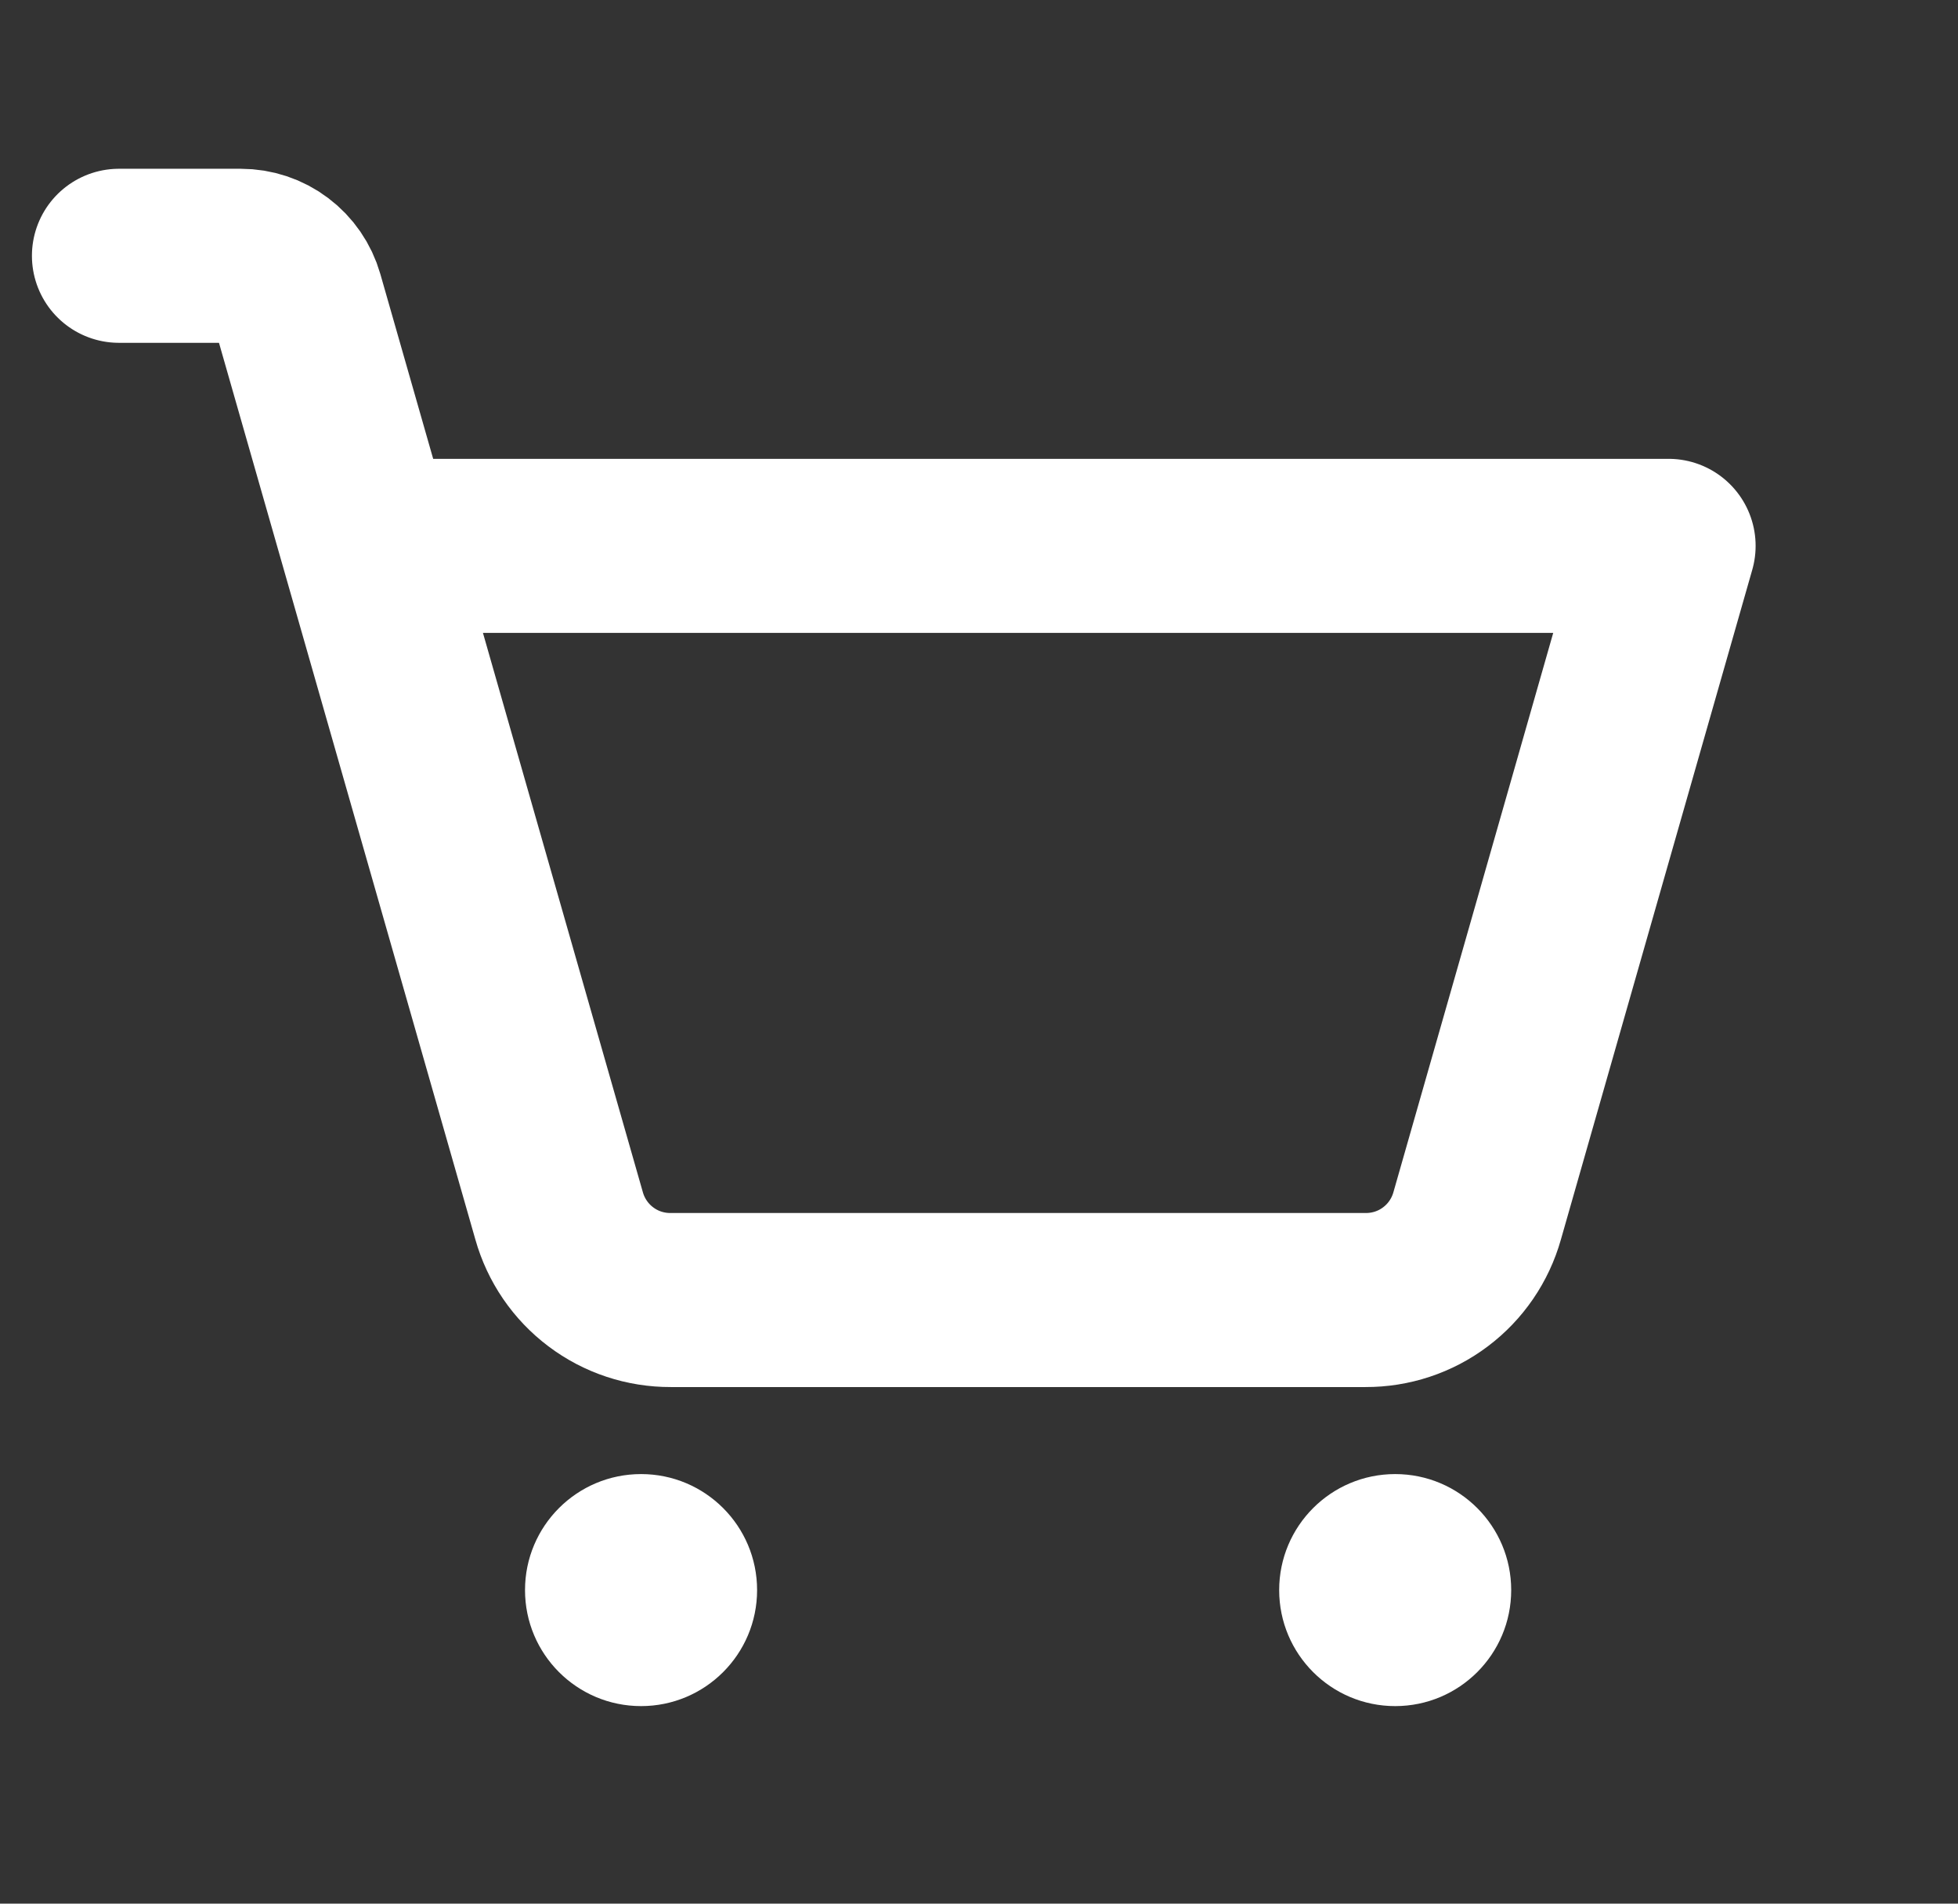 <svg width="36" height="35" viewBox="0 0 36 35" fill="none" xmlns="http://www.w3.org/2000/svg">
<rect x="0" y="0" width="36" height="35" fill="#333333" stroke="none"/>
<path d="M11.787 31.368C12.965 31.368 13.92 30.413 13.92 29.235C13.92 28.057 12.965 27.102 11.787 27.102C10.608 27.102 9.653 28.057 9.653 29.235C9.653 30.413 10.608 31.368 11.787 31.368Z" fill="#fff"/>
<path d="M25.652 31.368C26.831 31.368 27.785 30.413 27.785 29.235C27.785 28.057 26.831 27.102 25.652 27.102C24.474 27.102 23.519 28.057 23.519 29.235C23.519 30.413 24.474 31.368 25.652 31.368Z" fill="#fff"/>
<path d="M6.76 10.036H30.679L27.159 22.355C27.033 22.802 26.764 23.196 26.393 23.475C26.023 23.755 25.57 23.904 25.106 23.902H12.333C11.869 23.904 11.416 23.755 11.046 23.475C10.675 23.196 10.406 22.802 10.28 22.355L5.454 5.476C5.39 5.253 5.255 5.057 5.07 4.918C4.885 4.778 4.659 4.703 4.427 4.703H2.187" stroke="#fff" stroke-width="3.2" stroke-linecap="round" stroke-linejoin="round"/>
</svg>
